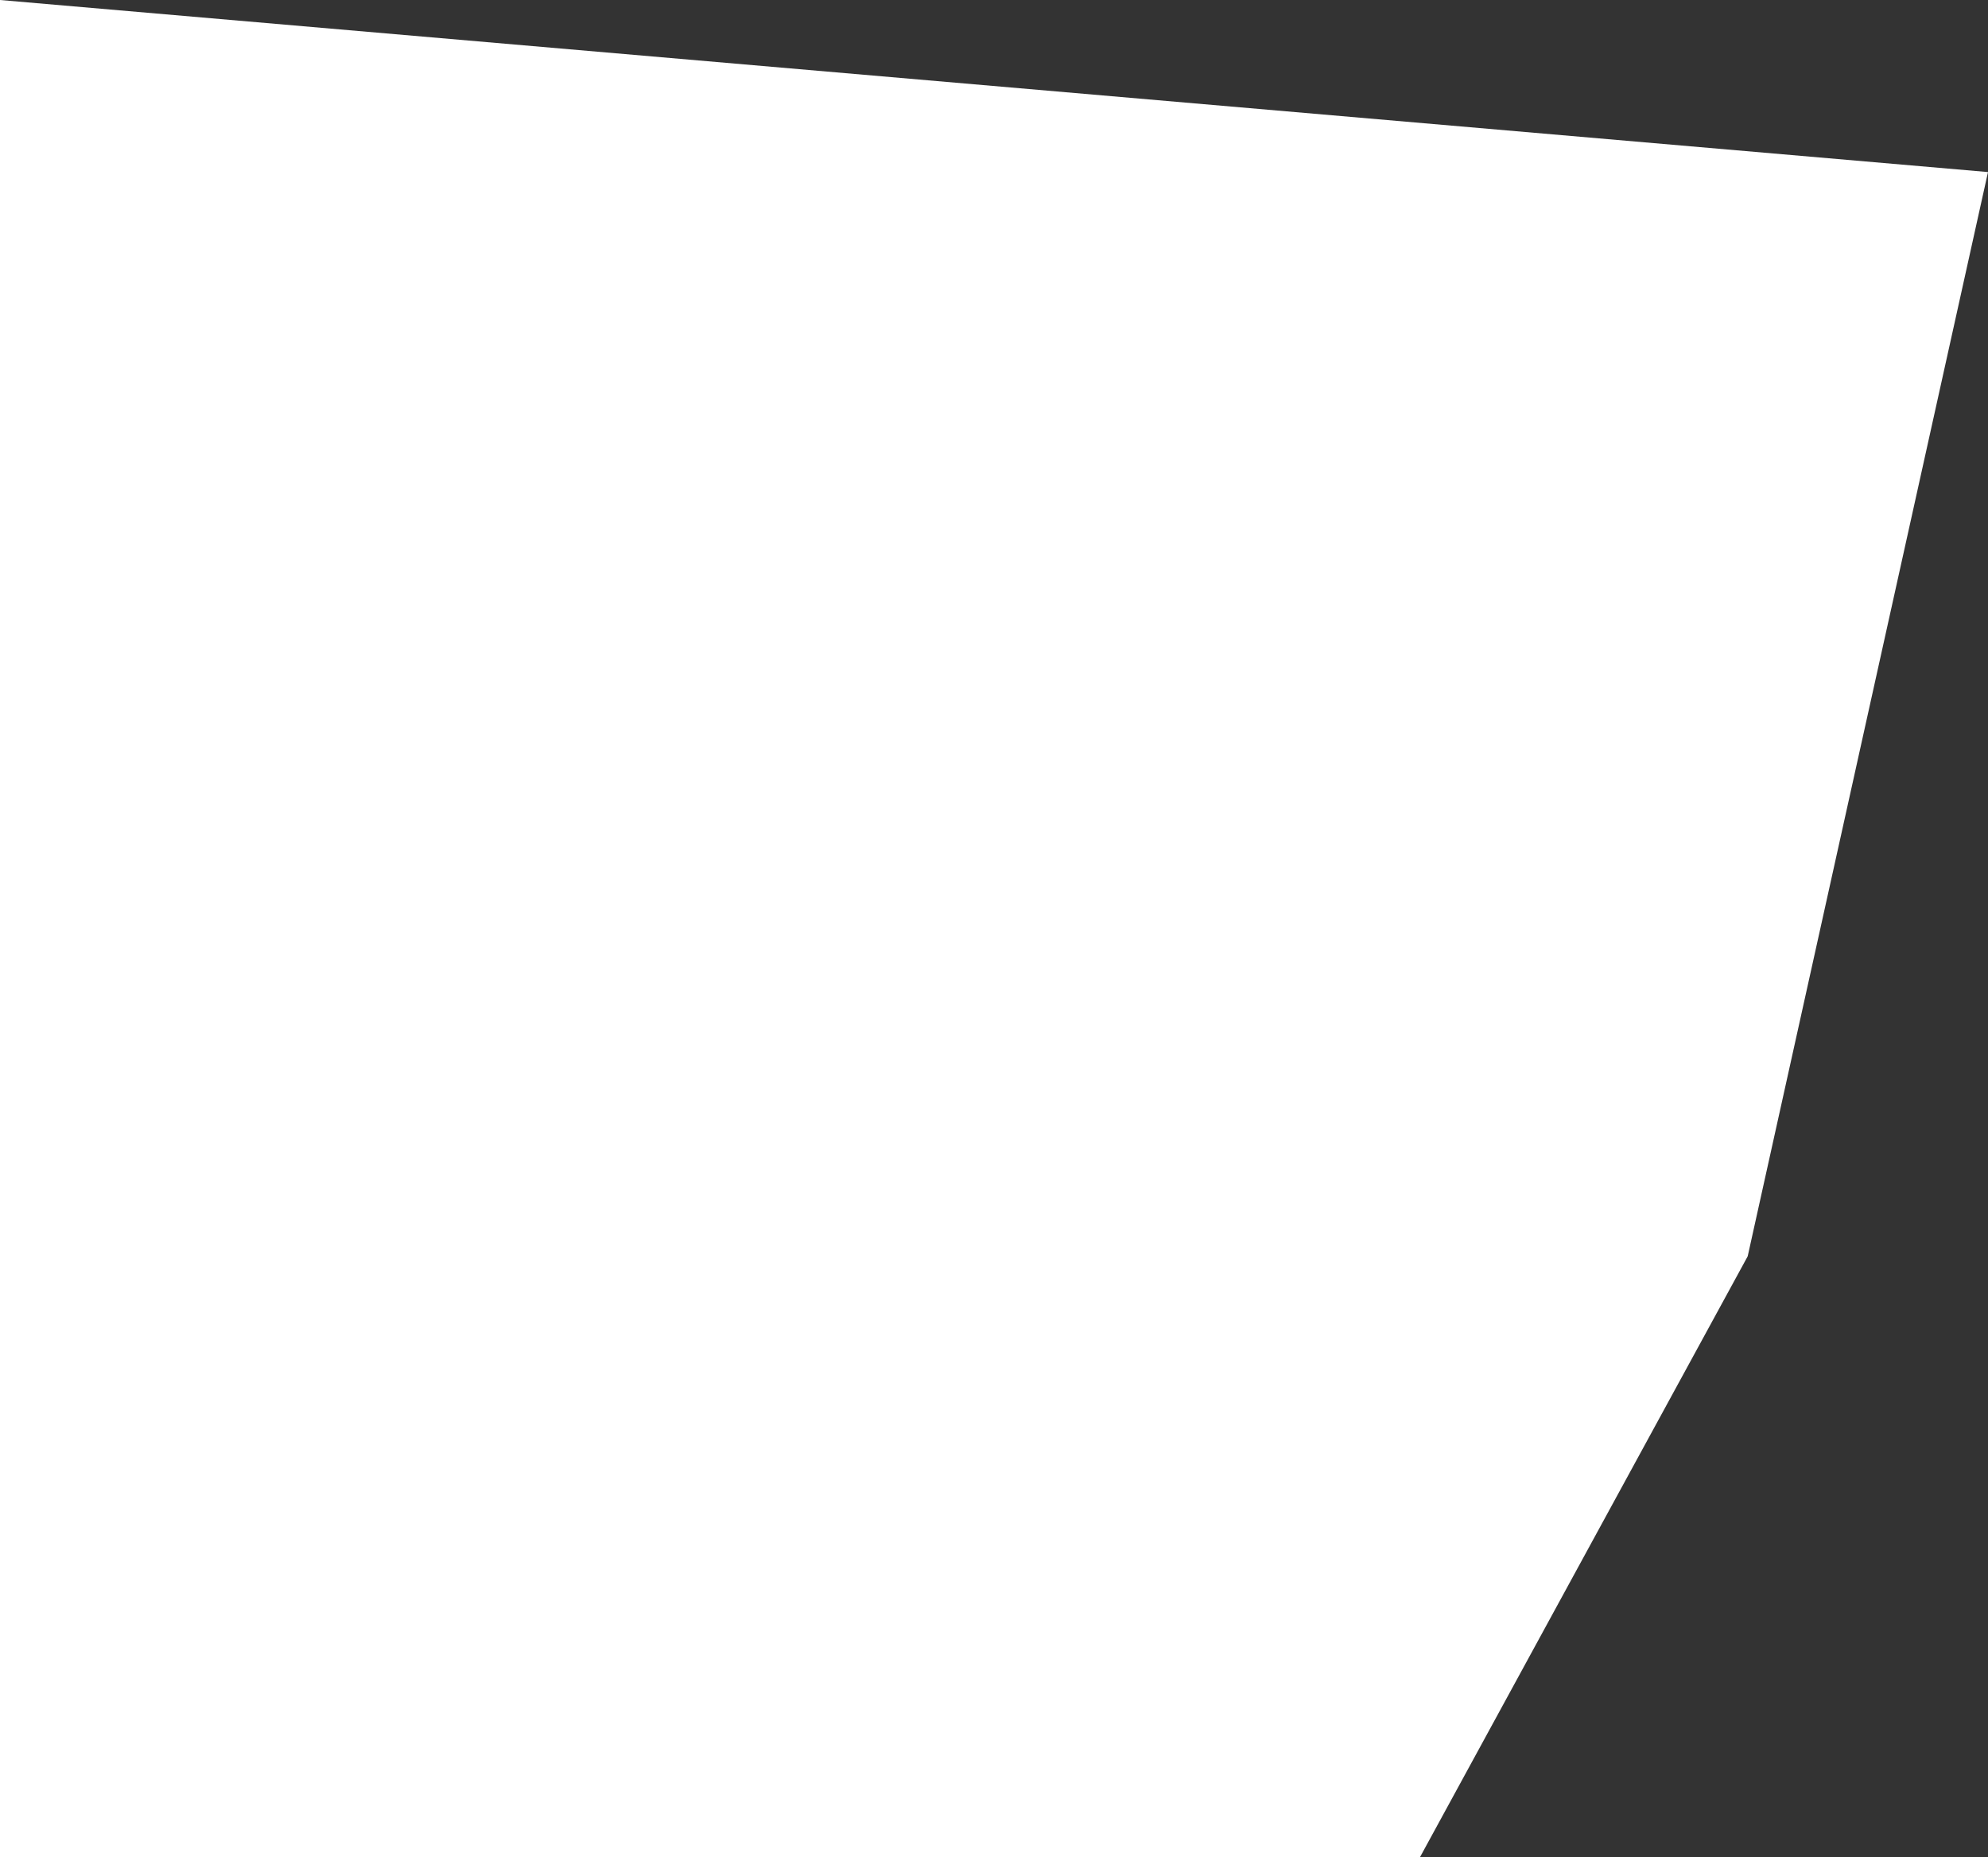 <?xml version="1.0" encoding="UTF-8" standalone="no"?>
<svg xmlns:xlink="http://www.w3.org/1999/xlink" height="34.0px" width="36.4px" xmlns="http://www.w3.org/2000/svg">
  <rect width="100%" height="100%" fill="#333333" stroke="none"/>
  <g transform="matrix(1.0, 0.0, 0.0, 1.0, 0.0, -206.0)">
    <path d="M0.0 240.0 L0.0 206.0 36.4 209.15 32.0 229.0 26.0 240.0 0.0 240.0" fill="#ffffff" fill-rule="evenodd" stroke="none"/>
  </g>
</svg>
